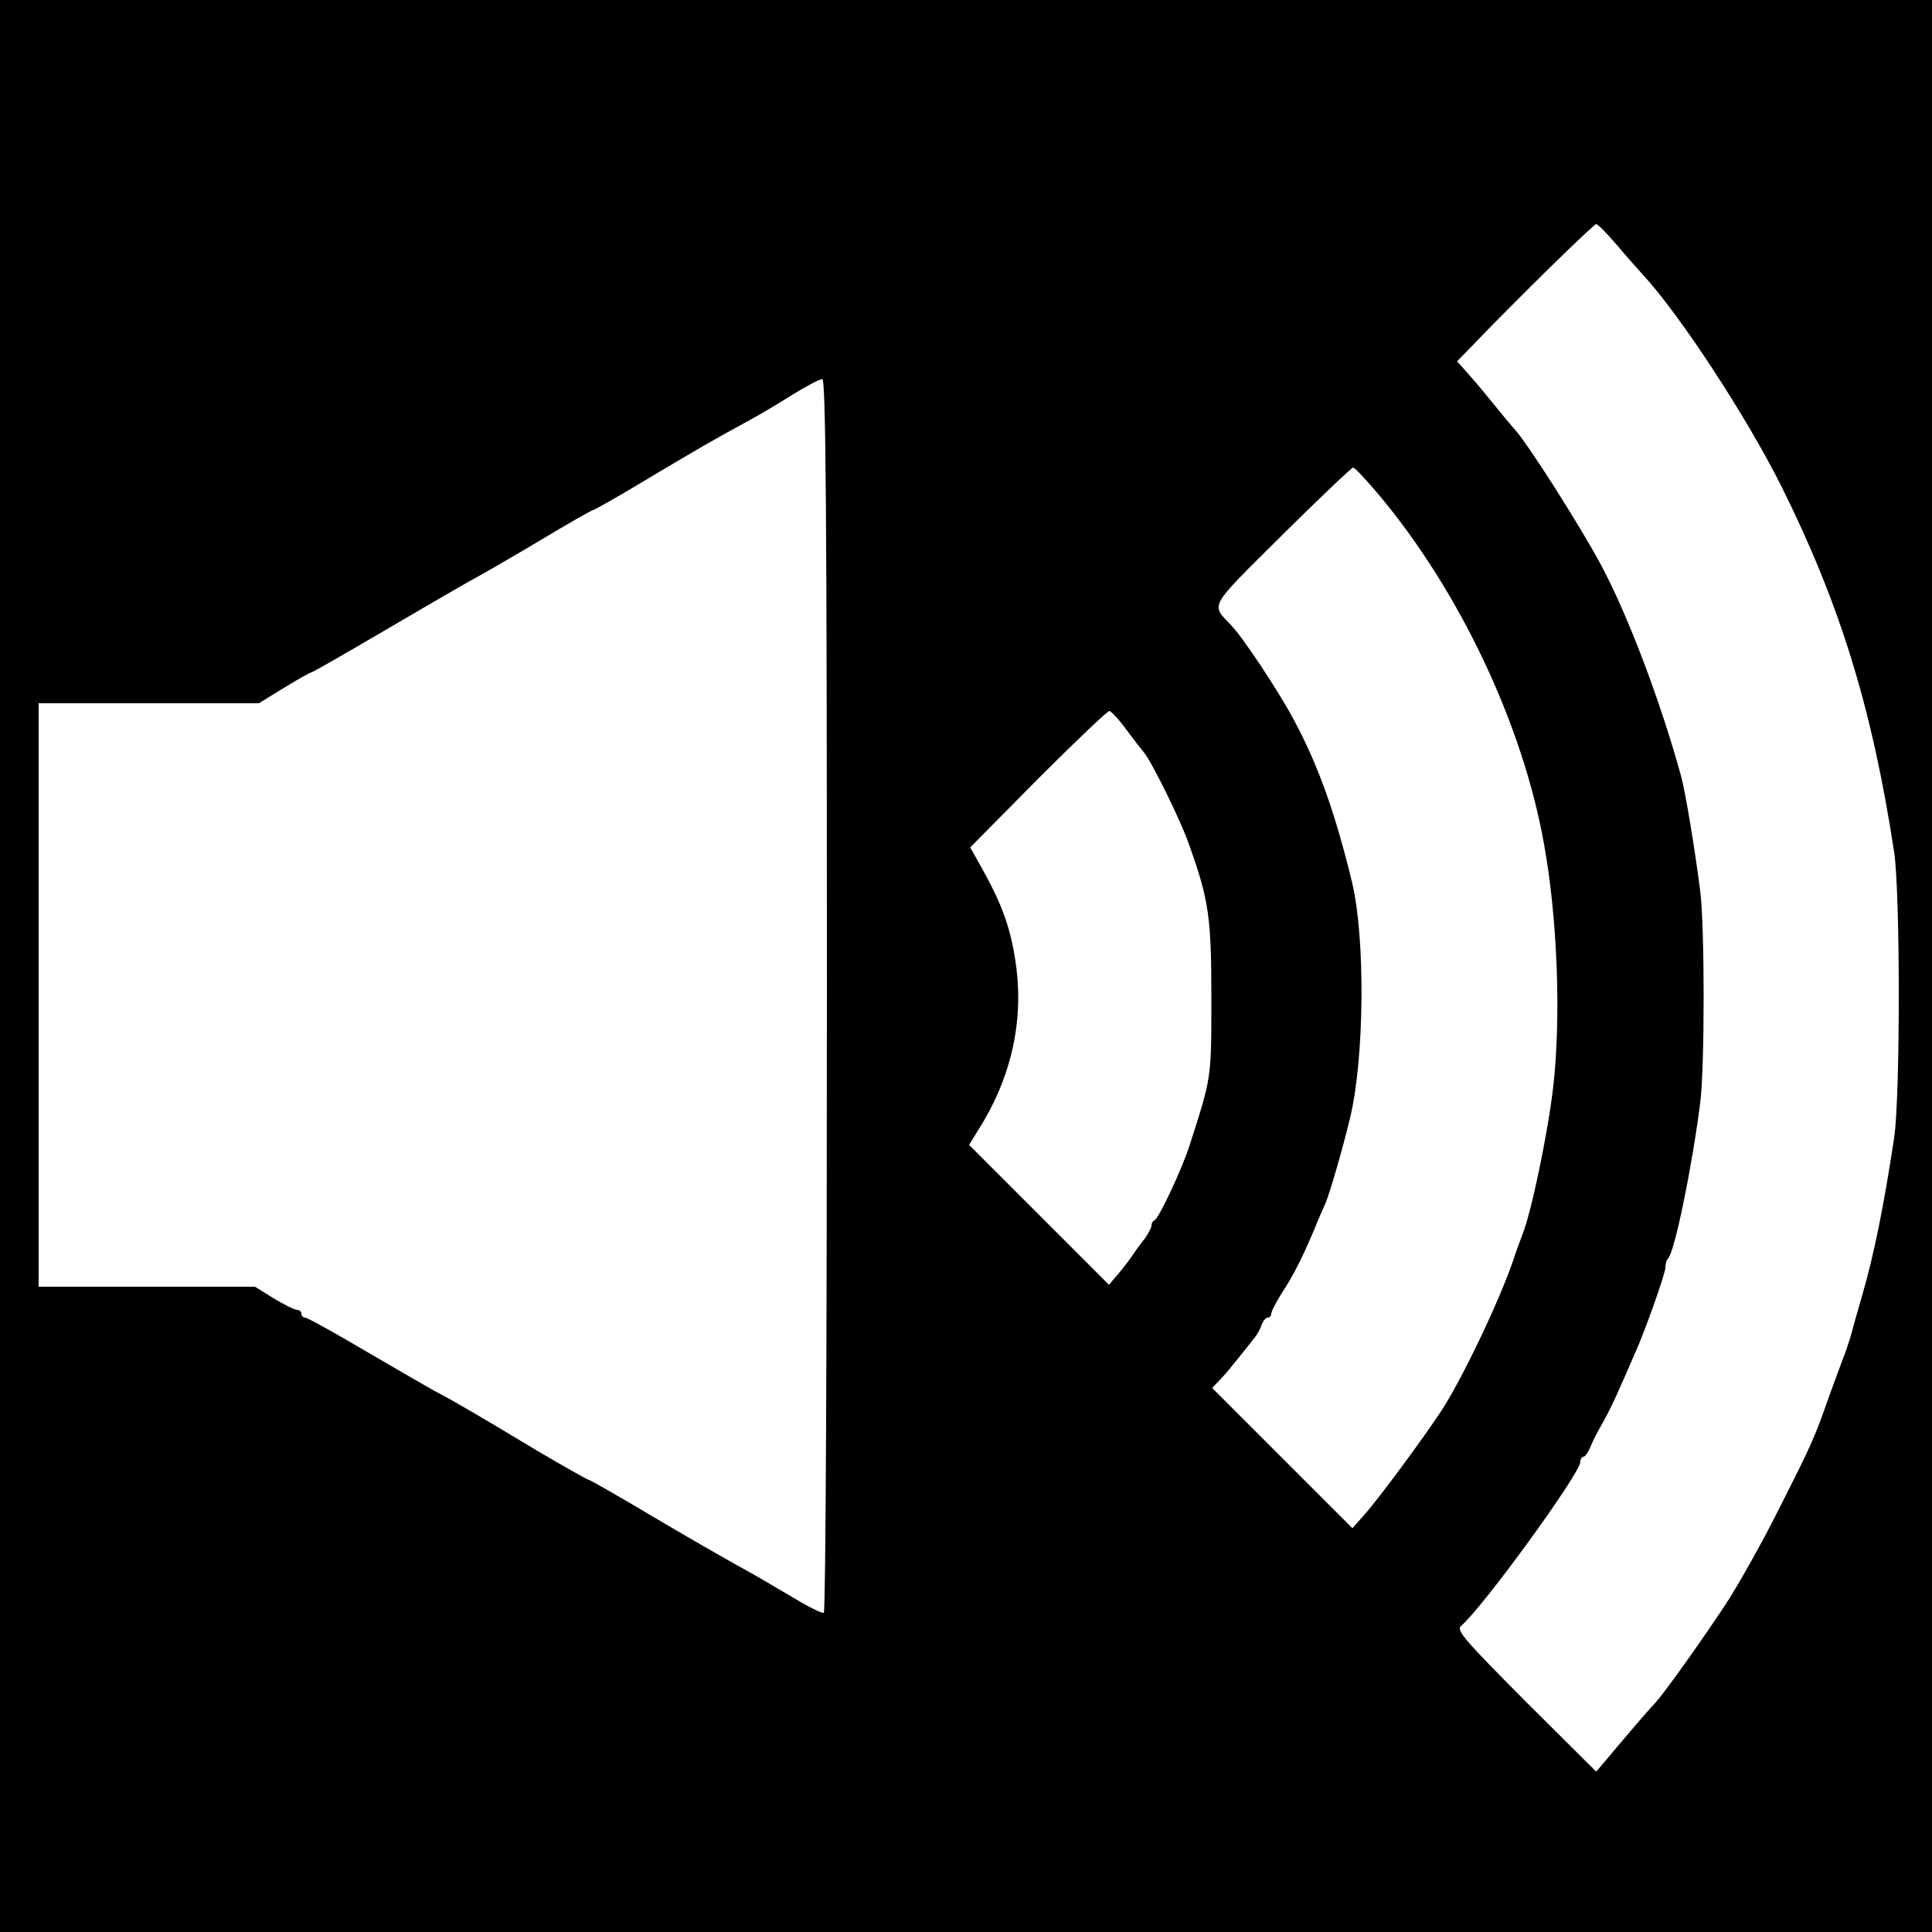 <?xml version="1.0" standalone="no"?>
<!DOCTYPE svg PUBLIC "-//W3C//DTD SVG 20010904//EN"
 "http://www.w3.org/TR/2001/REC-SVG-20010904/DTD/svg10.dtd">
<svg version="1.0" xmlns="http://www.w3.org/2000/svg"
 width="500pt" height="500pt" viewBox="0 0 500 500"
 preserveAspectRatio="xMidYMid meet">
<g transform="translate(0,500) scale(0.1,-0.1)"
fill="#000000" stroke="none">
<path d="M0 2500 l0 -2500 2500 0 2500 0 0 2500 0 2500 -2500 0 -2500 0 0
-2500z m4187 1863 c26 -31 55 -63 63 -72 96 -103 270 -369 361 -551 151 -304
234 -572 291 -945 16 -107 16 -633 0 -740 -27 -178 -52 -301 -82 -405 -12 -41
-26 -91 -31 -110 -6 -19 -14 -44 -19 -55 -4 -11 -20 -54 -35 -95 -39 -111 -43
-121 -131 -295 -44 -88 -107 -200 -140 -250 -76 -114 -159 -229 -181 -253 -17
-17 -77 -88 -130 -151 l-22 -26 -183 182 c-157 158 -180 184 -167 195 55 46
309 395 309 425 0 7 4 13 8 13 4 0 13 12 19 28 6 15 21 43 32 62 11 19 32 62
46 95 15 33 30 69 35 80 24 51 80 209 80 224 0 10 3 21 7 24 17 17 62 237 83
402 12 91 12 459 0 550 -13 103 -38 255 -49 295 -53 193 -136 413 -206 545
-55 103 -194 322 -227 356 -7 8 -29 34 -49 59 -20 25 -50 61 -67 80 l-31 35
37 38 c115 120 316 317 323 317 4 0 29 -25 56 -57z m-2047 -1937 c0 -877 -3
-1597 -8 -1600 -4 -2 -39 15 -77 38 -39 23 -101 60 -140 81 -38 21 -141 80
-227 131 -87 52 -161 94 -164 94 -3 0 -65 35 -138 78 -146 88 -216 129 -261
152 -16 9 -96 55 -178 103 -81 48 -152 87 -157 87 -6 0 -10 5 -10 10 0 6 -5
10 -11 10 -7 0 -34 14 -61 30 l-48 30 -280 0 -280 0 0 755 0 755 285 0 285 0
65 40 c36 22 68 40 71 40 3 0 83 46 177 101 95 56 197 115 227 132 30 16 115
65 187 108 73 44 135 79 138 79 3 0 65 35 138 79 137 82 178 105 262 151 28
15 79 45 115 68 36 22 71 41 78 41 9 1 12 -324 12 -1593z m1428 1294 c209
-249 373 -595 428 -905 35 -193 44 -448 24 -625 -14 -123 -57 -328 -80 -385
-4 -11 -16 -42 -25 -70 -37 -107 -131 -303 -184 -385 -46 -70 -160 -225 -200
-270 l-31 -35 -181 181 -182 182 22 23 c13 13 32 37 44 52 12 15 30 37 39 49
10 11 20 29 23 39 4 11 11 19 16 19 5 0 9 5 9 10 0 6 12 29 27 53 30 46 51 87
83 162 11 28 25 59 30 70 11 26 45 142 64 222 37 153 40 464 5 610 -44 181
-88 304 -151 421 -39 73 -131 212 -161 243 -54 57 -62 42 130 233 98 97 181
176 185 176 4 0 33 -31 66 -70z m-654 -607 c20 -27 41 -54 47 -61 20 -24 95
-176 116 -237 52 -145 58 -190 58 -400 0 -209 0 -203 -55 -375 -19 -62 -81
-193 -92 -198 -5 -2 -8 -8 -8 -14 0 -5 -8 -20 -17 -33 -10 -12 -25 -33 -33
-45 -8 -12 -25 -34 -37 -48 l-23 -27 -181 181 -181 181 24 39 c85 134 118 281
97 429 -12 87 -34 151 -84 241 l-34 61 175 177 c97 97 180 176 185 176 4 0 24
-21 43 -47z"/>
</g>
</svg>

